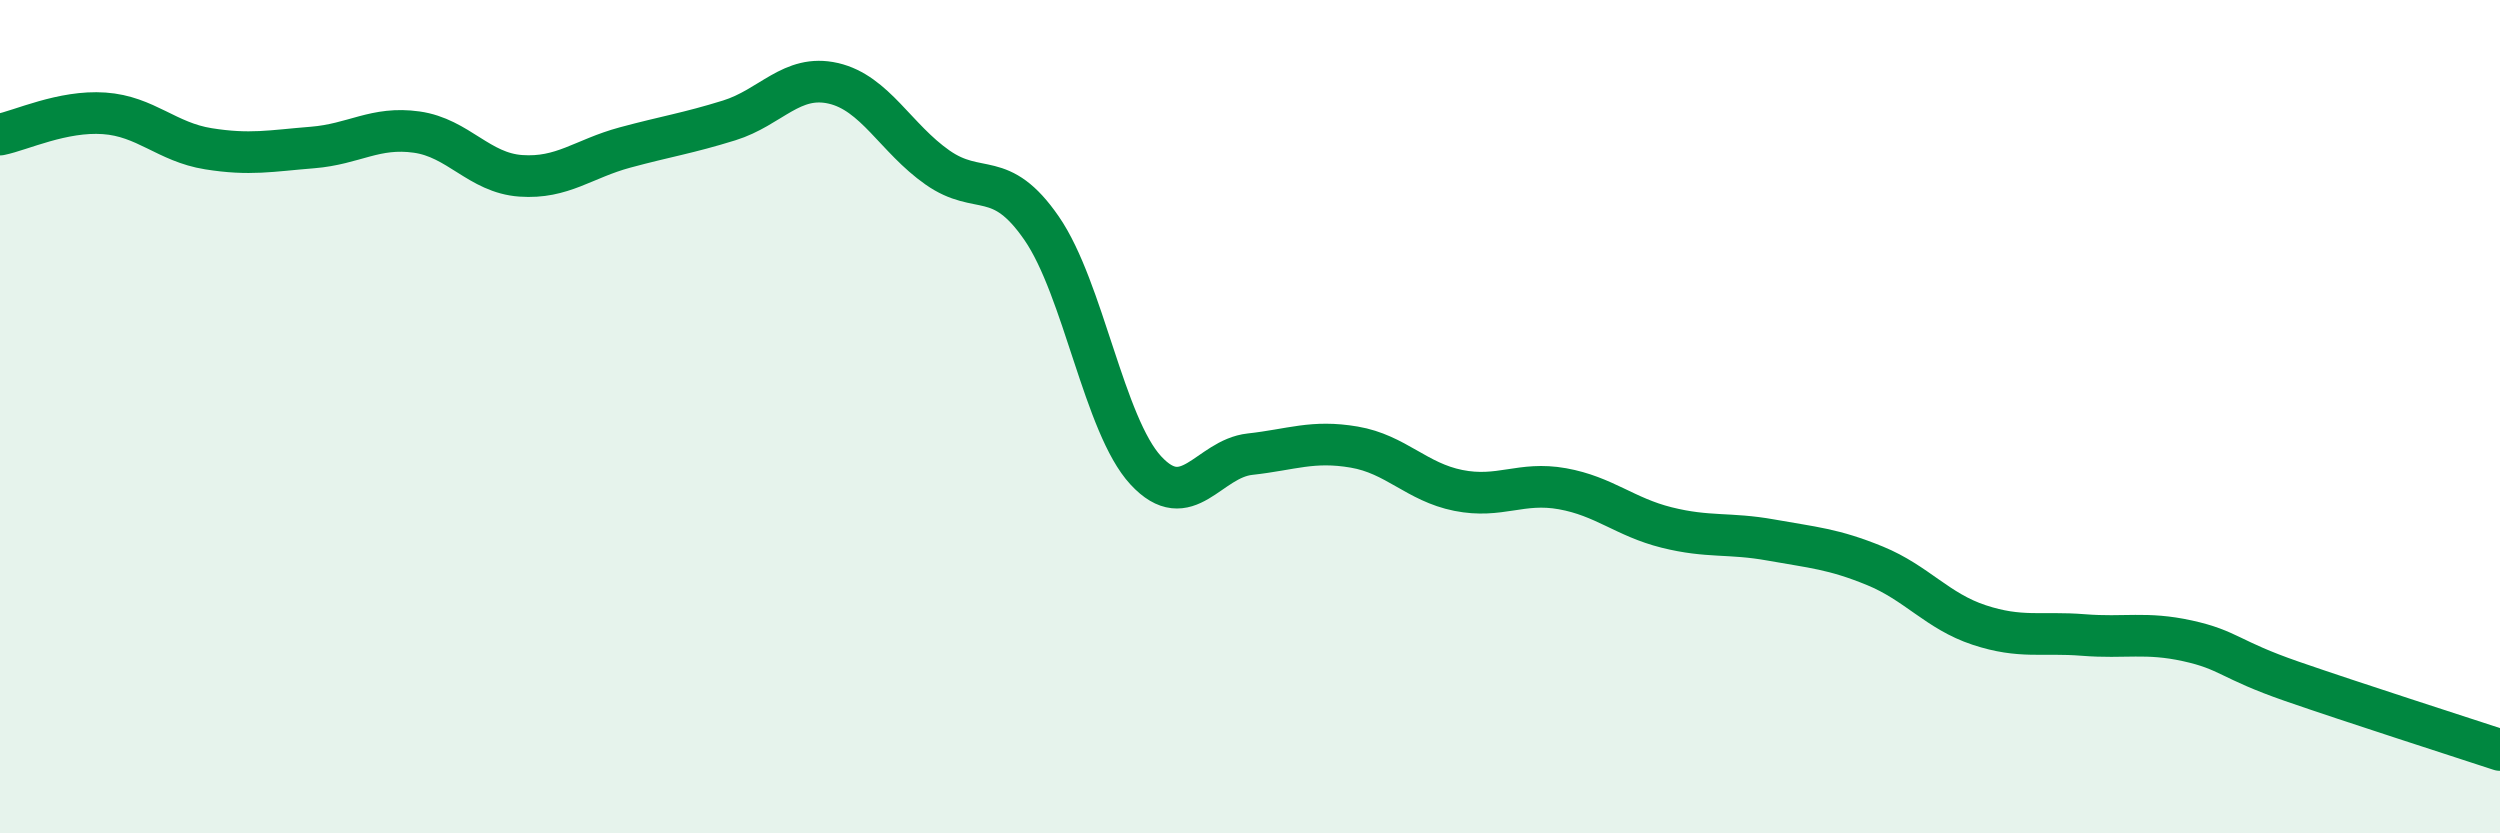 
    <svg width="60" height="20" viewBox="0 0 60 20" xmlns="http://www.w3.org/2000/svg">
      <path
        d="M 0,3.23 C 0.5,3.13 1.5,2.65 2.5,2.72 C 3.5,2.79 4,3.41 5,3.57 C 6,3.73 6.5,3.62 7.5,3.54 C 8.5,3.46 9,3.03 10,3.17 C 11,3.31 11.5,4.15 12.5,4.22 C 13.5,4.29 14,3.81 15,3.54 C 16,3.27 16.5,3.2 17.5,2.89 C 18.5,2.58 19,1.77 20,2 C 21,2.23 21.5,3.32 22.5,4.02 C 23.5,4.72 24,4.03 25,5.48 C 26,6.93 26.5,10.21 27.5,11.29 C 28.5,12.37 29,11.01 30,10.9 C 31,10.79 31.5,10.56 32.5,10.73 C 33.5,10.9 34,11.57 35,11.77 C 36,11.97 36.5,11.55 37.5,11.73 C 38.5,11.91 39,12.41 40,12.66 C 41,12.91 41.5,12.78 42.5,12.96 C 43.5,13.14 44,13.17 45,13.58 C 46,13.99 46.5,14.67 47.5,15 C 48.5,15.33 49,15.16 50,15.24 C 51,15.32 51.5,15.16 52.5,15.38 C 53.5,15.6 53.5,15.83 55,16.35 C 56.5,16.87 59,17.67 60,18L60 20L0 20Z"
        fill="#008740"
        opacity="0.1"
        stroke-linecap="round"
        stroke-linejoin="round"
      />
      <path
        d="M 0,3.23 C 0.5,3.13 1.5,2.65 2.5,2.72 C 3.5,2.79 4,3.41 5,3.57 C 6,3.73 6.5,3.62 7.5,3.54 C 8.5,3.46 9,3.03 10,3.17 C 11,3.31 11.5,4.15 12.5,4.22 C 13.5,4.29 14,3.81 15,3.54 C 16,3.27 16.5,3.2 17.5,2.89 C 18.5,2.58 19,1.77 20,2 C 21,2.23 21.5,3.32 22.5,4.02 C 23.5,4.72 24,4.03 25,5.48 C 26,6.93 26.5,10.21 27.5,11.29 C 28.5,12.37 29,11.01 30,10.9 C 31,10.79 31.5,10.56 32.5,10.73 C 33.5,10.9 34,11.57 35,11.77 C 36,11.97 36.5,11.55 37.5,11.73 C 38.5,11.91 39,12.41 40,12.66 C 41,12.91 41.5,12.78 42.5,12.96 C 43.5,13.14 44,13.17 45,13.58 C 46,13.99 46.5,14.67 47.5,15 C 48.5,15.33 49,15.16 50,15.24 C 51,15.32 51.5,15.16 52.5,15.38 C 53.5,15.6 53.5,15.83 55,16.35 C 56.5,16.87 59,17.67 60,18"
        stroke="#008740"
        stroke-width="1"
        fill="none"
        stroke-linecap="round"
        stroke-linejoin="round"
      />
    </svg>
  